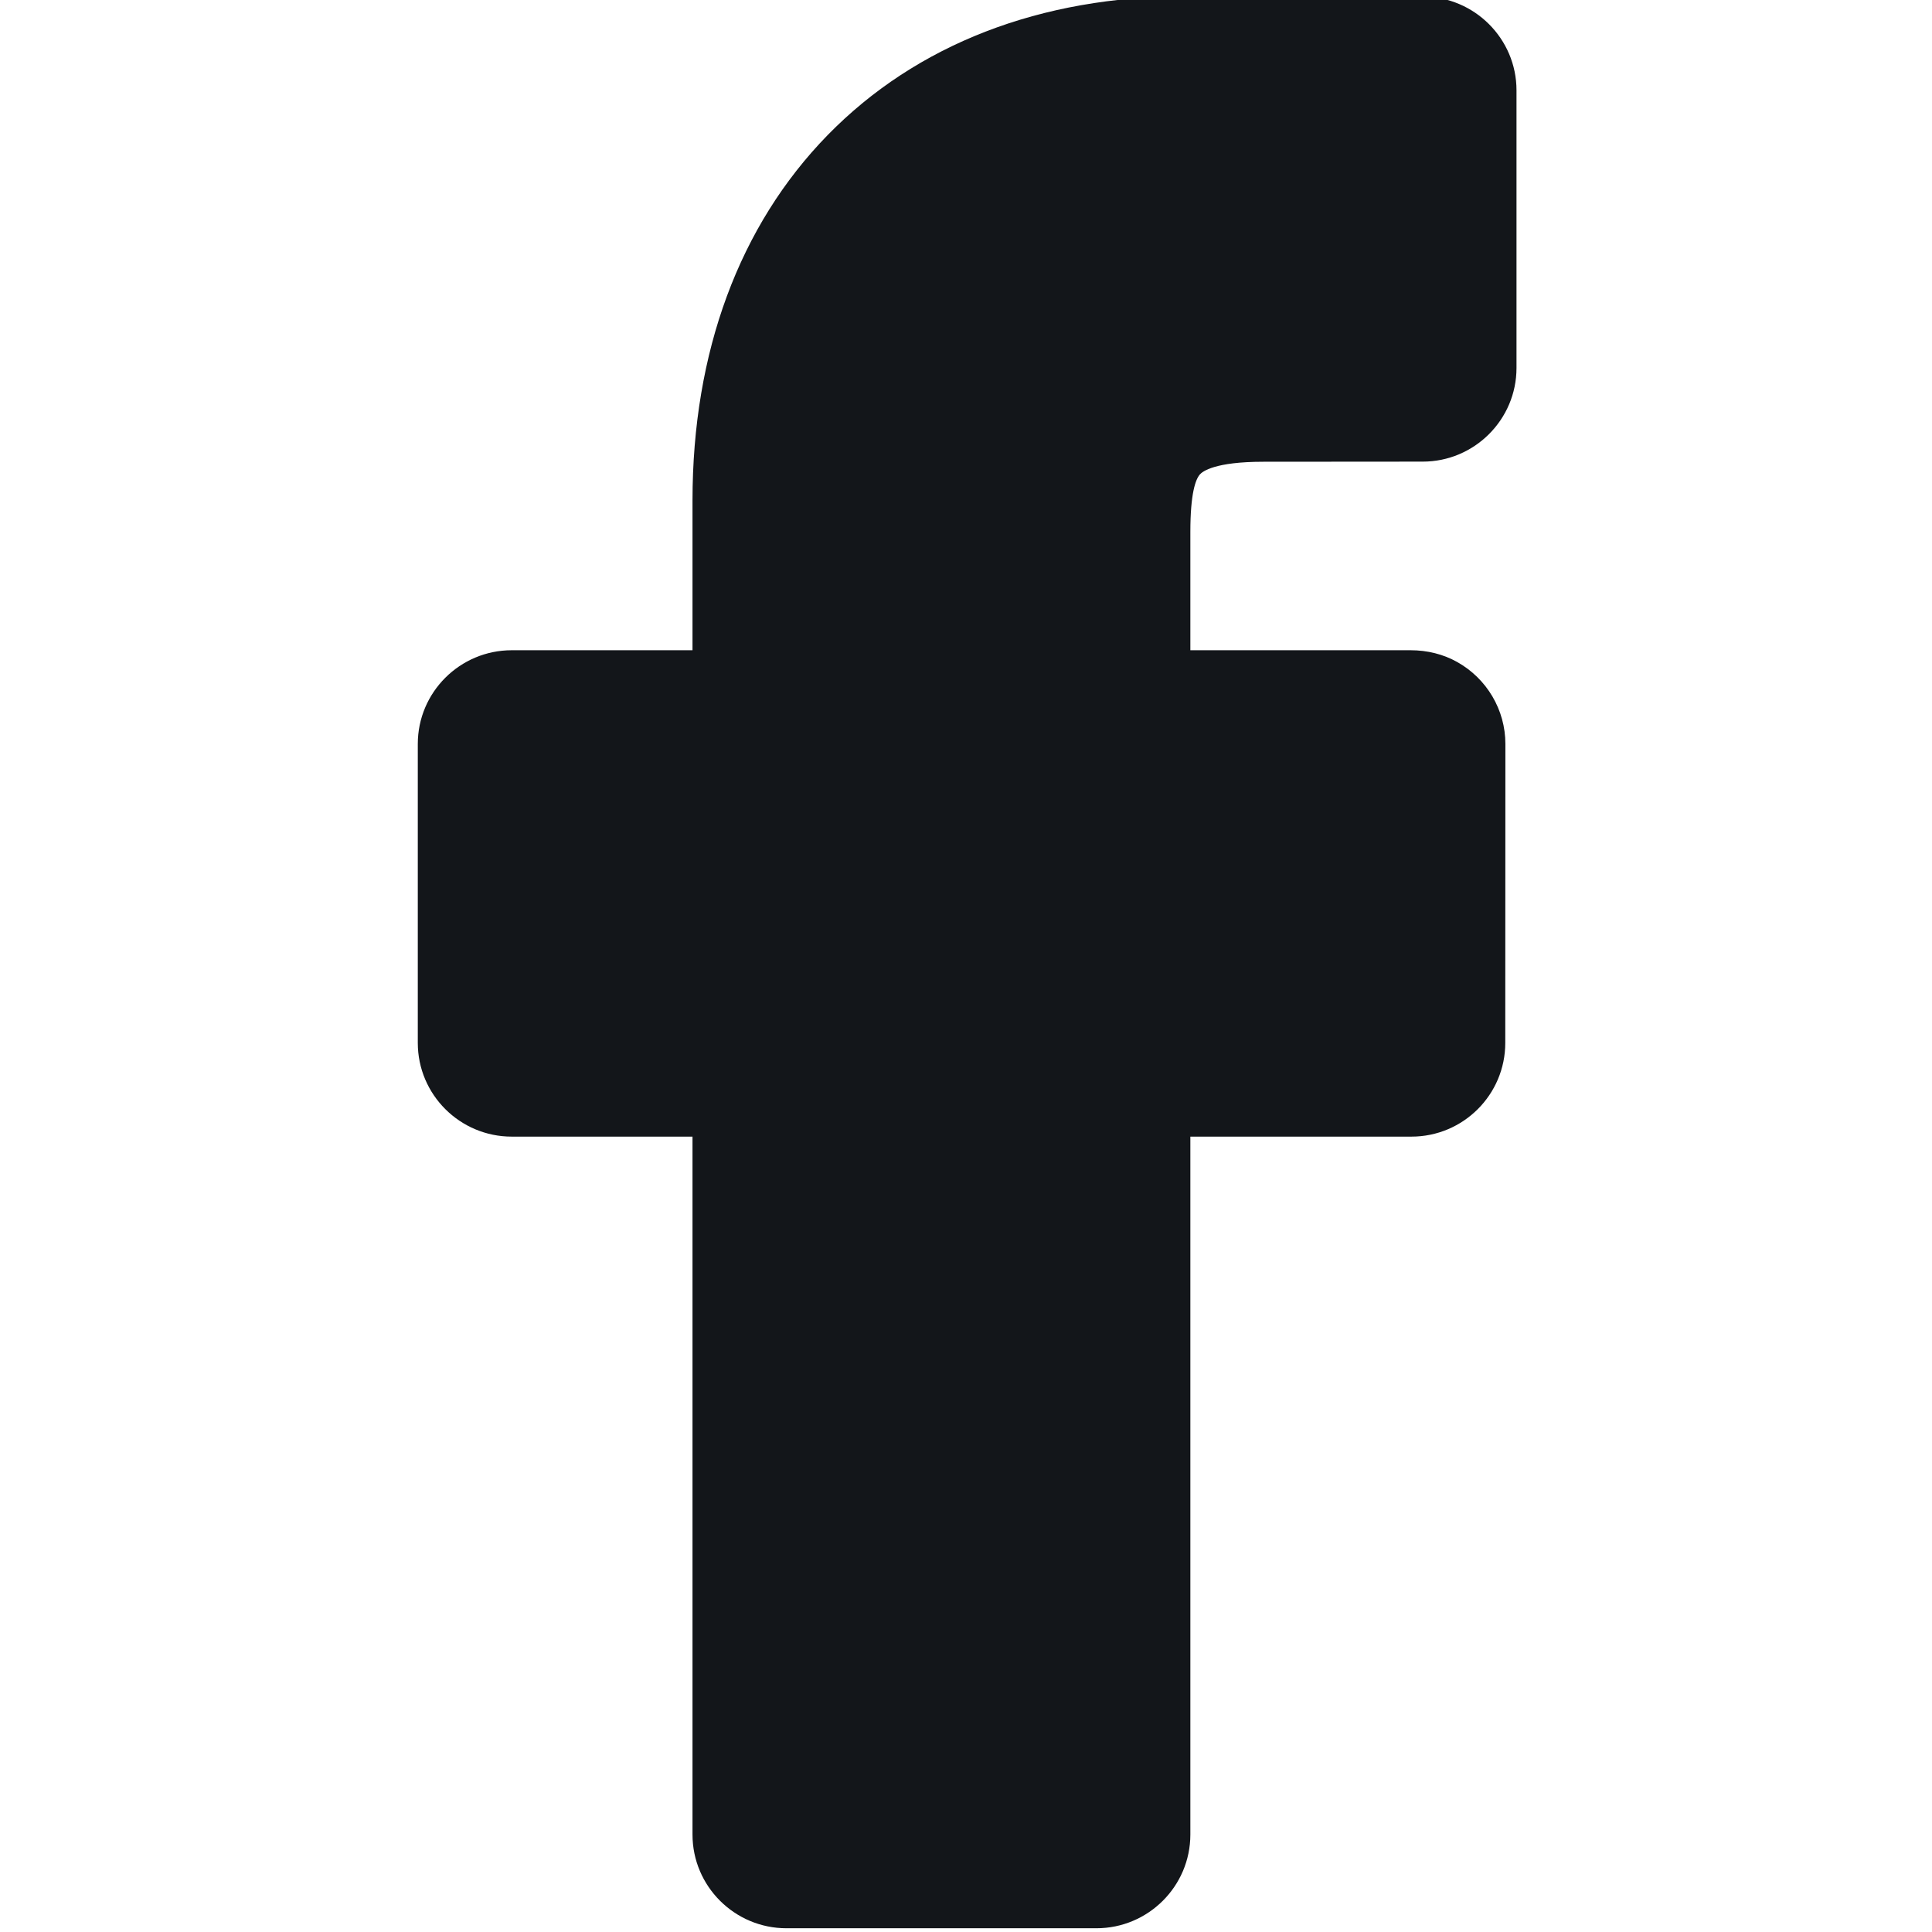 <?xml version="1.0" encoding="UTF-8"?>
<svg xmlns="http://www.w3.org/2000/svg" width="16" height="16" viewBox="0 0 16 16" fill="none">
  <g clip-path="url(#clip0_30_650)">
    <path d="M9.08 15.969H6.513C6.084 15.969 5.735 15.621 5.735 15.193V9.413H4.238C3.809 9.413 3.46 9.065 3.46 8.637V6.161C3.46 5.733 3.809 5.385 4.238 5.385H5.735V4.145C5.735 2.915 6.122 1.869 6.854 1.119C7.589 0.367 8.616 -0.031 9.825 -0.031L11.783 -0.028C12.211 -0.027 12.559 0.321 12.559 0.748V3.047C12.559 3.475 12.21 3.823 11.782 3.823L10.463 3.824C10.061 3.824 9.959 3.904 9.937 3.929C9.901 3.97 9.858 4.086 9.858 4.405V5.385H11.683C11.82 5.385 11.953 5.418 12.067 5.482C12.314 5.62 12.467 5.88 12.467 6.161L12.466 8.637C12.466 9.065 12.118 9.413 11.689 9.413H9.858V15.193C9.858 15.621 9.509 15.969 9.08 15.969Z" fill="#13161A"></path>
  </g>
  <defs>
    <clipPath id="clip0_30_650">
      <rect width="16" height="16" fill="white"></rect>
    </clipPath>
  </defs>
</svg>
